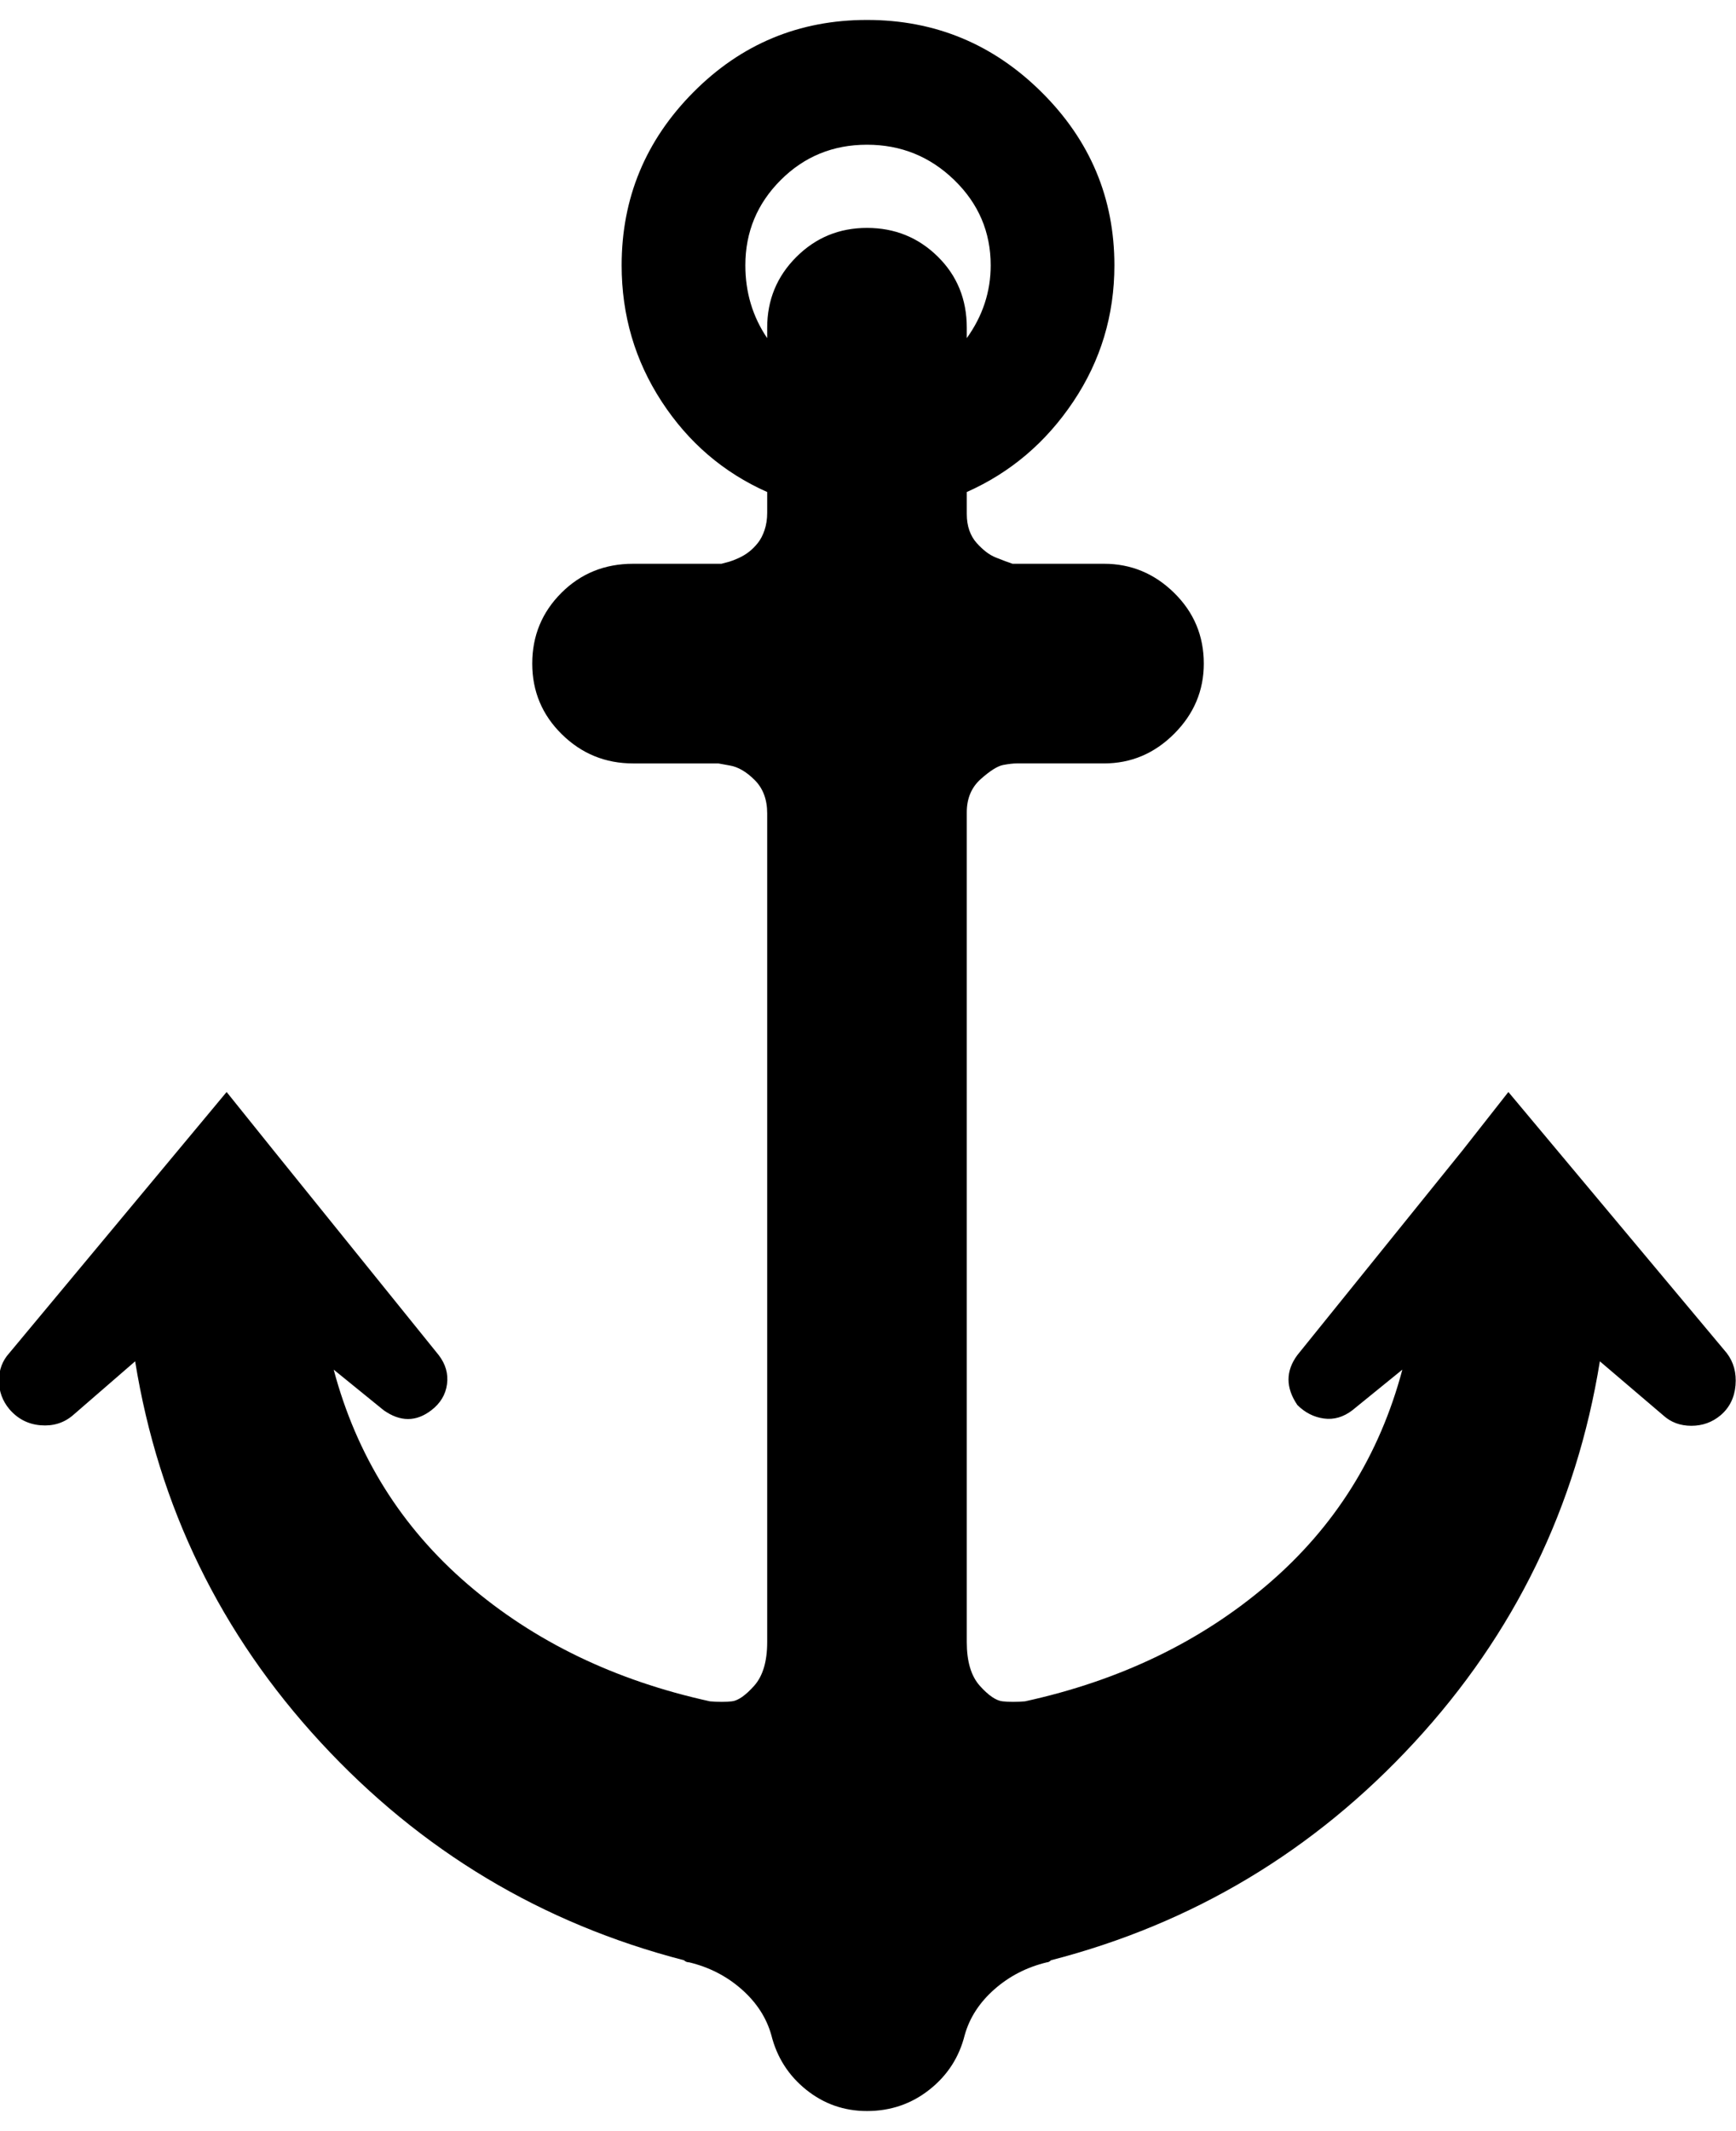 <svg height="1000" width="814.941" xmlns="http://www.w3.org/2000/svg"><path d="M-.488 647.908q0-7.564 4.88-12.932l101.992-122.488 21.96 27.328 77.592 96.136q4.88 6.344 3.904 13.664t-7.32 12.2q-10.736 8.296-22.448 0l-23.424-19.032q16.104 60.512 62.952 100.772t113.704 54.9q5.856.488 10.248 0t10.492-7.32 6.1-20.496V381.704q0-9.76-5.856-15.616t-11.712-6.832l-5.368-.976h-40.016q-19.52 0-33.428-13.664t-13.908-33.184 13.664-33.184 33.672-13.664h41.48q1.952-.488 3.66-.976t4.392-1.708 4.88-2.928 4.148-4.148 3.172-6.1 1.22-8.052v-9.76q-30.744-13.664-49.532-42.456t-18.788-63.928q0-47.336 33.672-81.252T406.992 9.36t81.984 33.916 34.16 81.252q0 35.136-19.276 63.928t-50.02 42.456v10.248q0 4.392 1.22 7.808t3.416 5.856 4.392 4.148 4.636 2.684 4.392 1.708 3.416 1.22h42.944q19.032 0 32.94 13.664t13.908 33.184q0 19.032-13.908 32.94t-32.94 13.908h-40.992q-2.44 0-6.344.732t-10.492 6.588-6.588 15.616V770.64q0 13.664 6.1 20.496t10.736 7.32 10.492 0q66.856-14.64 113.948-54.9t63.196-100.772l-23.424 19.032q-6.344 4.88-13.42 3.904t-12.444-6.344q-8.296-12.2 0-23.424l77.592-96.136 21.472-27.328 102.48 122.488q4.88 6.344 4.148 15.128t-7.076 14.152q-5.856 4.88-13.664 4.88t-13.176-4.88l-29.768-25.376q-16.592 102.48-87.108 178.852T493.368 919.968q-.976.976-1.952.976-14.152 3.416-24.644 12.688t-13.908 21.472q-3.904 15.616-16.592 25.62t-29.28 10.004q-16.104 0-28.548-10.004t-16.348-25.62q-3.416-12.2-13.908-21.472t-24.644-12.688q-1.464 0-2.44-.976-100.04-25.864-170.556-102.236T63.44 638.88l-29.28 25.376q-6.344 5.368-15.128 4.636t-14.64-7.564q-4.88-5.856-4.88-13.42zm350.384-523.38q0 19.032 10.248 34.16v-4.88q0-19.52 13.664-33.184t33.184-13.664 33.184 13.42 13.664 33.428v4.88q11.224-15.616 11.224-34.16 0-23.424-17.08-40.016T406.992 67.92t-40.504 16.592-16.592 40.016z"/></svg>